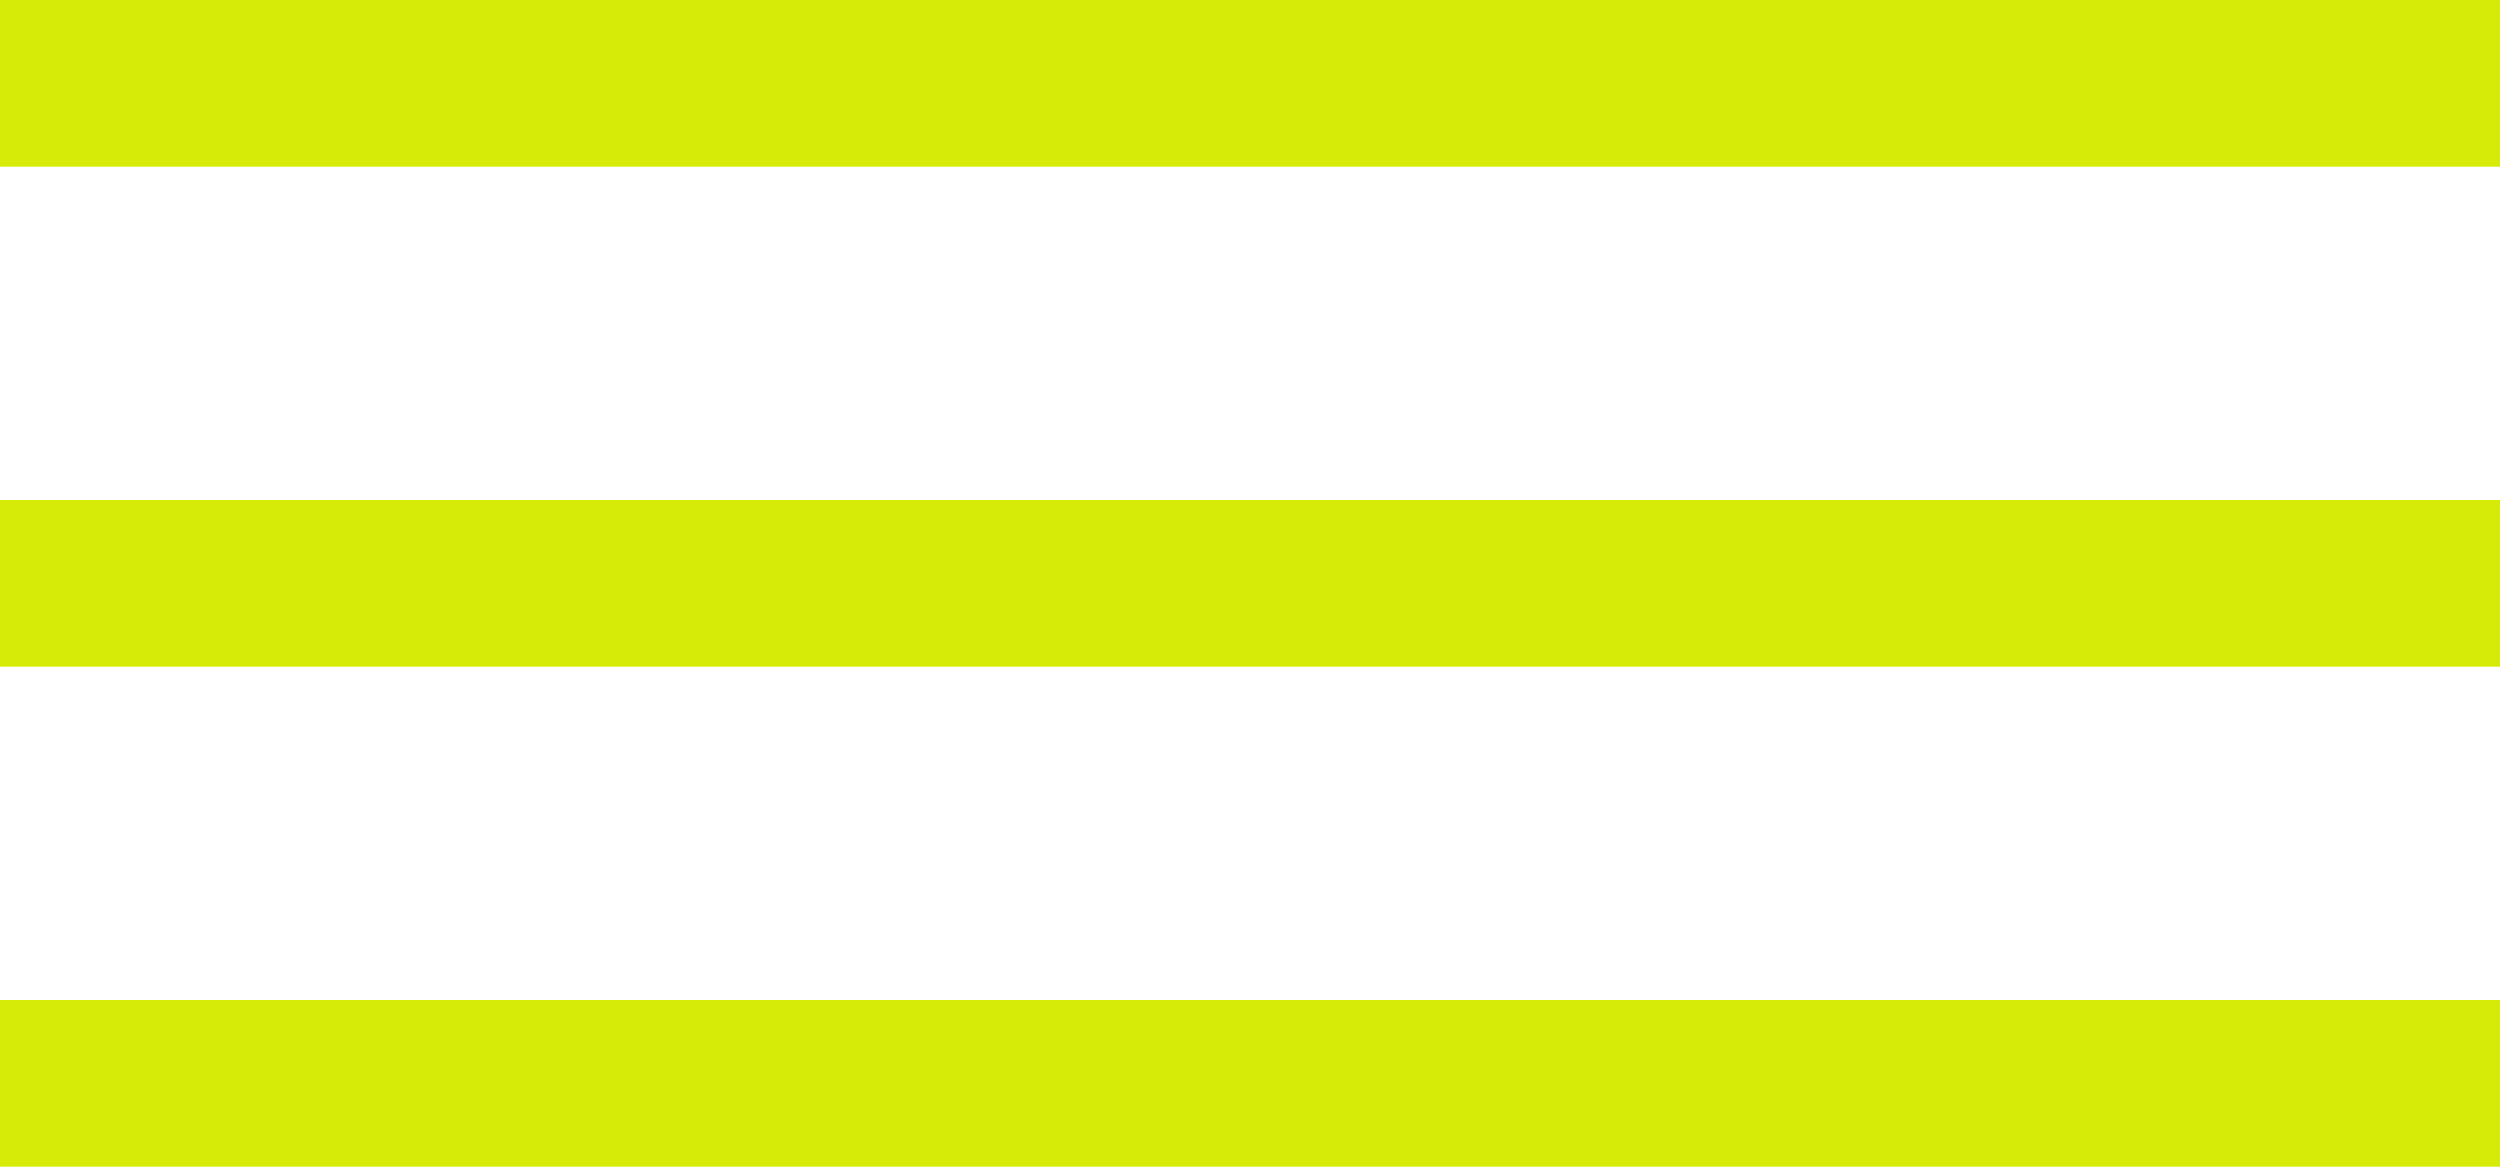<?xml version="1.0" encoding="UTF-8"?> <svg xmlns="http://www.w3.org/2000/svg" width="30" height="14" viewBox="0 0 30 14" fill="none"> <line x1="1" y1="1" x2="29" y2="1" stroke="#D6EB08" stroke-width="2" stroke-linecap="square"></line> <line x1="1" y1="7" x2="29" y2="7" stroke="#D6EB08" stroke-width="2" stroke-linecap="square"></line> <line x1="1" y1="13" x2="29" y2="13" stroke="#D6EB08" stroke-width="2" stroke-linecap="square"></line> </svg> 